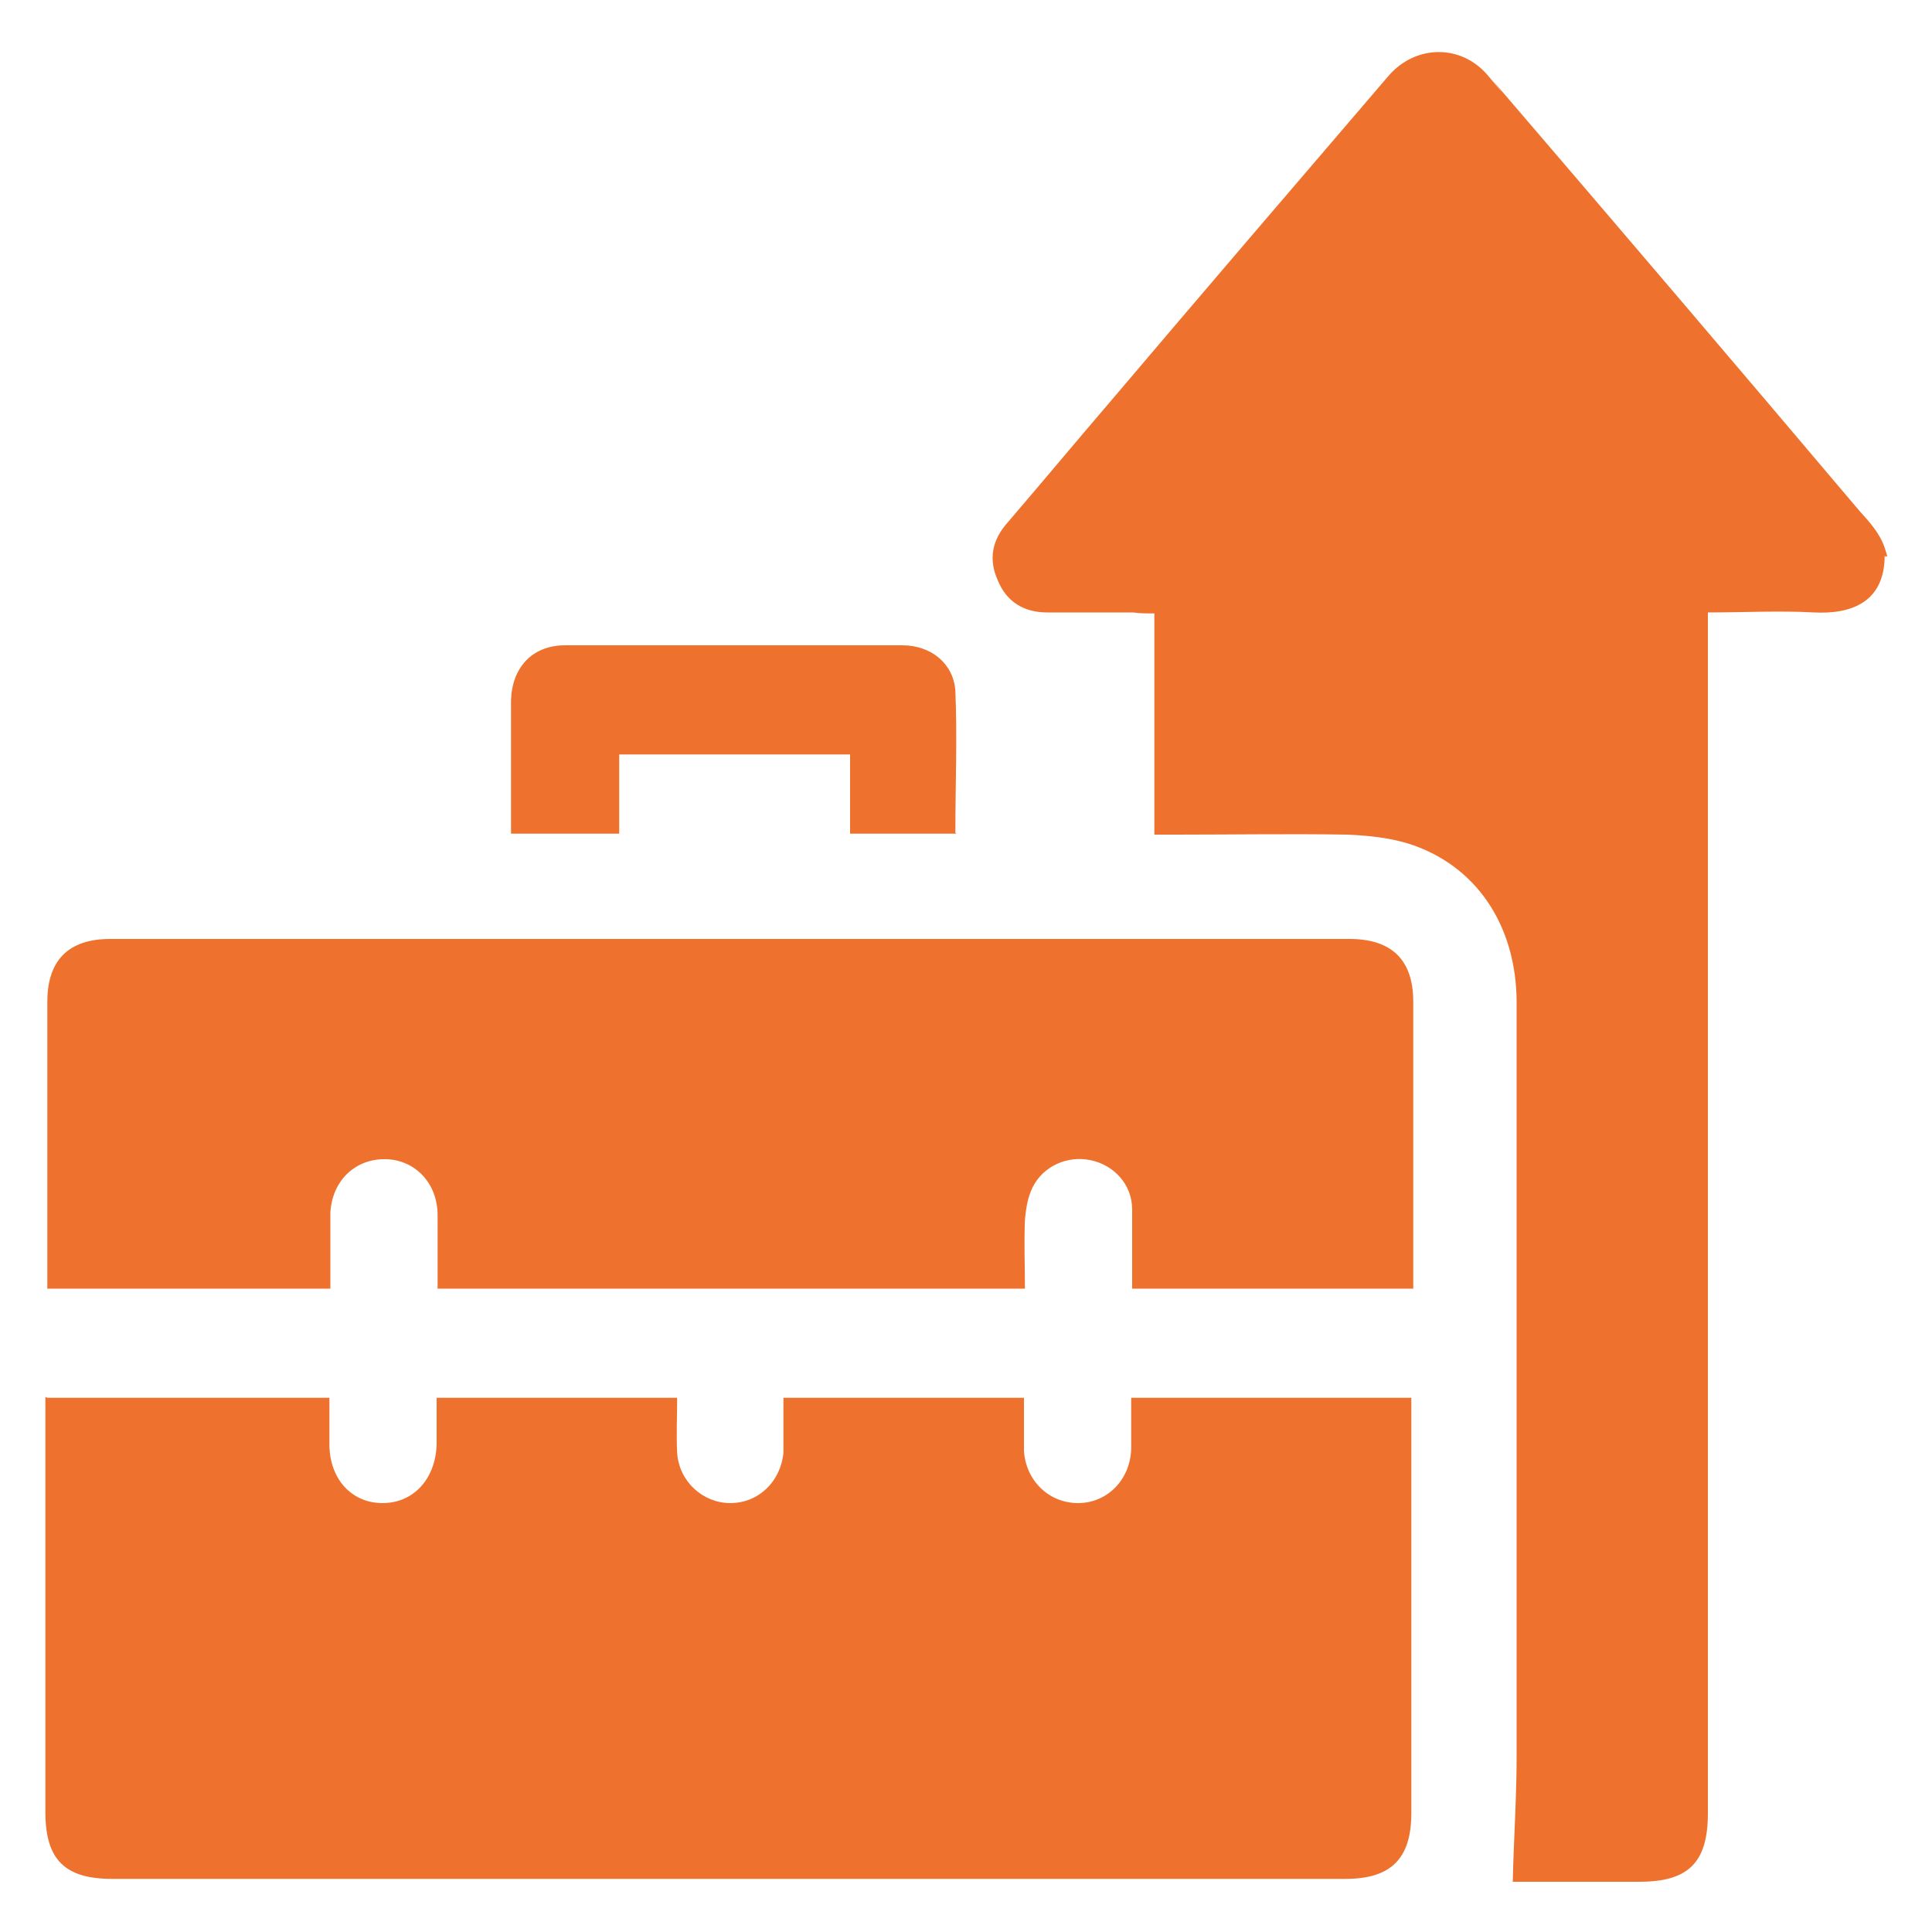 <?xml version="1.0" encoding="UTF-8"?>
<svg xmlns="http://www.w3.org/2000/svg" version="1.1" viewBox="0 0 200 200">
  <defs>
    <style>
      .cls-1 {
        fill: #ee722d;
      }
    </style>
  </defs>
  <!-- Generator: Adobe Illustrator 28.6.0, SVG Export Plug-In . SVG Version: 1.2.0 Build 709)  -->
  <g>
    <g id="Camada_1">
      <g>
        <path class="cls-1" d="M195.1,57.5c0,4.8-3.4,6.1-7.3,5.9-3.6-.2-7.2,0-11,0,0,.9,0,1.7,0,2.5,0,40.6,0,81.2,0,121.8,0,5.1-2,7.1-7.1,7.1-4.5,0-9,0-13.1,0,.1-4.4.4-8.7.4-13,0-26,0-52,0-78,0-8-4.2-14.3-11.3-16.5-2-.6-4.1-.8-6.2-.9-5.9-.1-11.9,0-17.8,0-.7,0-1.3,0-2.2,0v-22.9c-.9,0-1.5,0-2.2-.1-3,0-5.9,0-8.9,0-2.4,0-4.2-1.1-5.1-3.3-1-2.2-.6-4.2,1-6,3.6-4.2,7.1-8.4,10.7-12.6,9.5-11.2,19.1-22.4,28.7-33.6,0,0,0,0,0,0,2.8-3.3,7.6-3.4,10.4,0s.3.3.4.4c12.7,14.8,25.4,29.7,38,44.6,1,1.1,2.1,2.3,2.6,3.8s.1.6.1,1Z"/>
        <path class="cls-1" d="M4.9,144.7h29.2c0,1.6,0,3.2,0,4.8,0,3.6,2.3,6.1,5.5,6.1,3.2,0,5.5-2.5,5.6-6.1,0-1.5,0-3.1,0-4.8h24.9c0,1.9-.1,3.8,0,5.7.2,3,2.7,5.2,5.5,5.2,2.9,0,5.2-2.2,5.5-5.2,0-1,0-2,0-3,0-.9,0-1.7,0-2.7h24.9c0,1.8,0,3.7,0,5.5.2,3.1,2.6,5.4,5.6,5.4,3,0,5.4-2.4,5.5-5.6,0-.9,0-1.7,0-2.6,0-.9,0-1.7,0-2.7h29c0,.6,0,1.3,0,2,0,13.7,0,27.3,0,41,0,4.7-2.1,6.8-6.8,6.8-42.6,0-85.2,0-127.7,0-4.9,0-6.9-2-6.9-6.9,0-13.6,0-27.1,0-40.7,0-.7,0-1.4,0-2.3Z"/>
        <path class="cls-1" d="M146.2,133.4h-29c0-2.8,0-5.5,0-8.2,0-2.6-1.9-4.6-4.3-5.1-2.4-.5-4.9.6-6,2.8-.5,1-.7,2.2-.8,3.4-.1,2.3,0,4.7,0,7.1h-60.8c0-2.6,0-5.1,0-7.6,0-3.3-2.3-5.7-5.3-5.8-3.2-.1-5.6,2.2-5.8,5.5,0,2.6,0,5.2,0,7.9H4.9c0-.7,0-1.3,0-1.9,0-9.3,0-18.6,0-27.8,0-4.3,2.2-6.5,6.5-6.5,42.8,0,85.5,0,128.3,0,4.4,0,6.6,2.2,6.6,6.5,0,9.3,0,18.7,0,28,0,.5,0,1.1,0,1.7Z"/>
        <path class="cls-1" d="M99,86.3h-11v-8.2h-23.9v8.2h-11.2c0-2.8,0-5.6,0-8.4,0-1.8,0-3.6,0-5.4.1-3.4,2.2-5.7,5.6-5.7,11.6,0,23.3,0,34.9,0,3,0,5.3,1.9,5.5,4.7.2,4.9,0,9.7,0,14.7Z"/>
      </g>
    </g>
  </g>
</svg>
